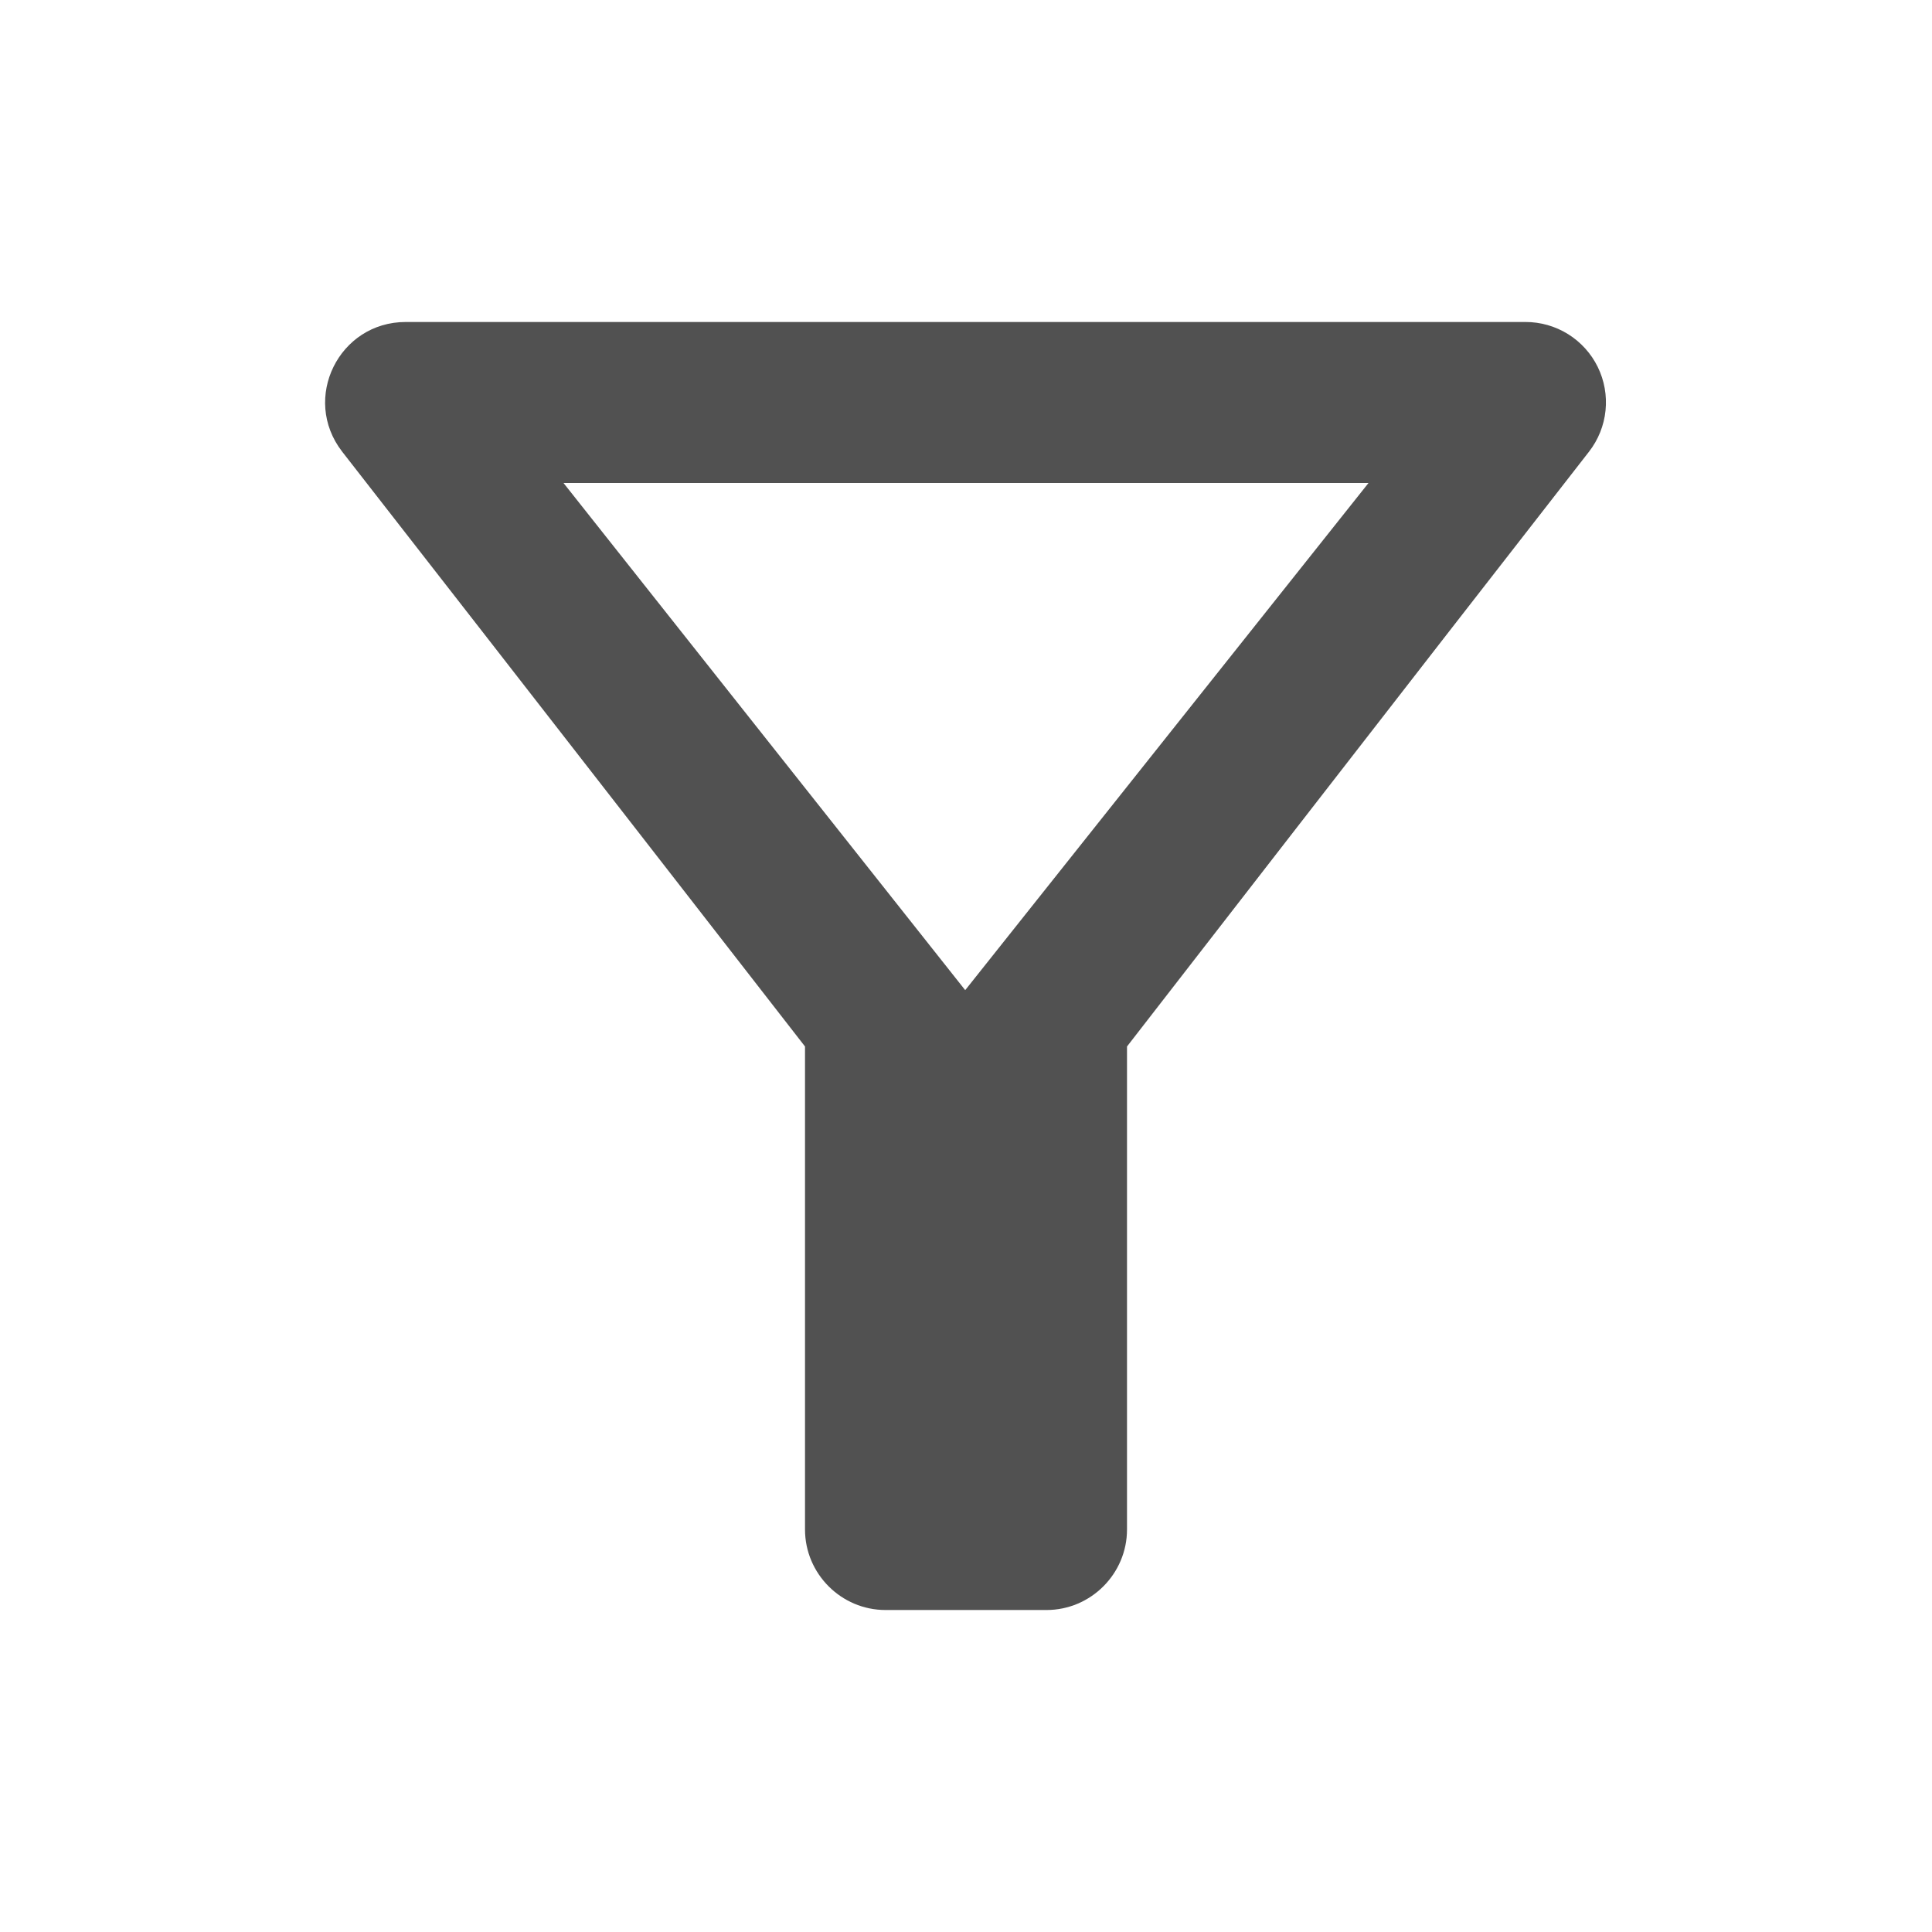 <svg xmlns="http://www.w3.org/2000/svg" width="104" height="104" viewBox="0 0 104 104" fill="none"><path d="M30.334 26H73.667L51.957 53.3L30.334 26ZM18.417 24.31C27.17 35.533 43.334 56.333 43.334 56.333V82.333C43.334 84.717 45.284 86.667 47.667 86.667H56.334C58.717 86.667 60.667 84.717 60.667 82.333V56.333C60.667 56.333 76.787 35.533 85.54 24.31C86.037 23.67 86.344 22.904 86.426 22.098C86.509 21.293 86.363 20.48 86.007 19.753C85.65 19.026 85.096 18.414 84.409 17.986C83.721 17.558 82.927 17.332 82.117 17.333H21.84C18.244 17.333 16.207 21.45 18.417 24.31Z" fill="#515151"></path></svg>